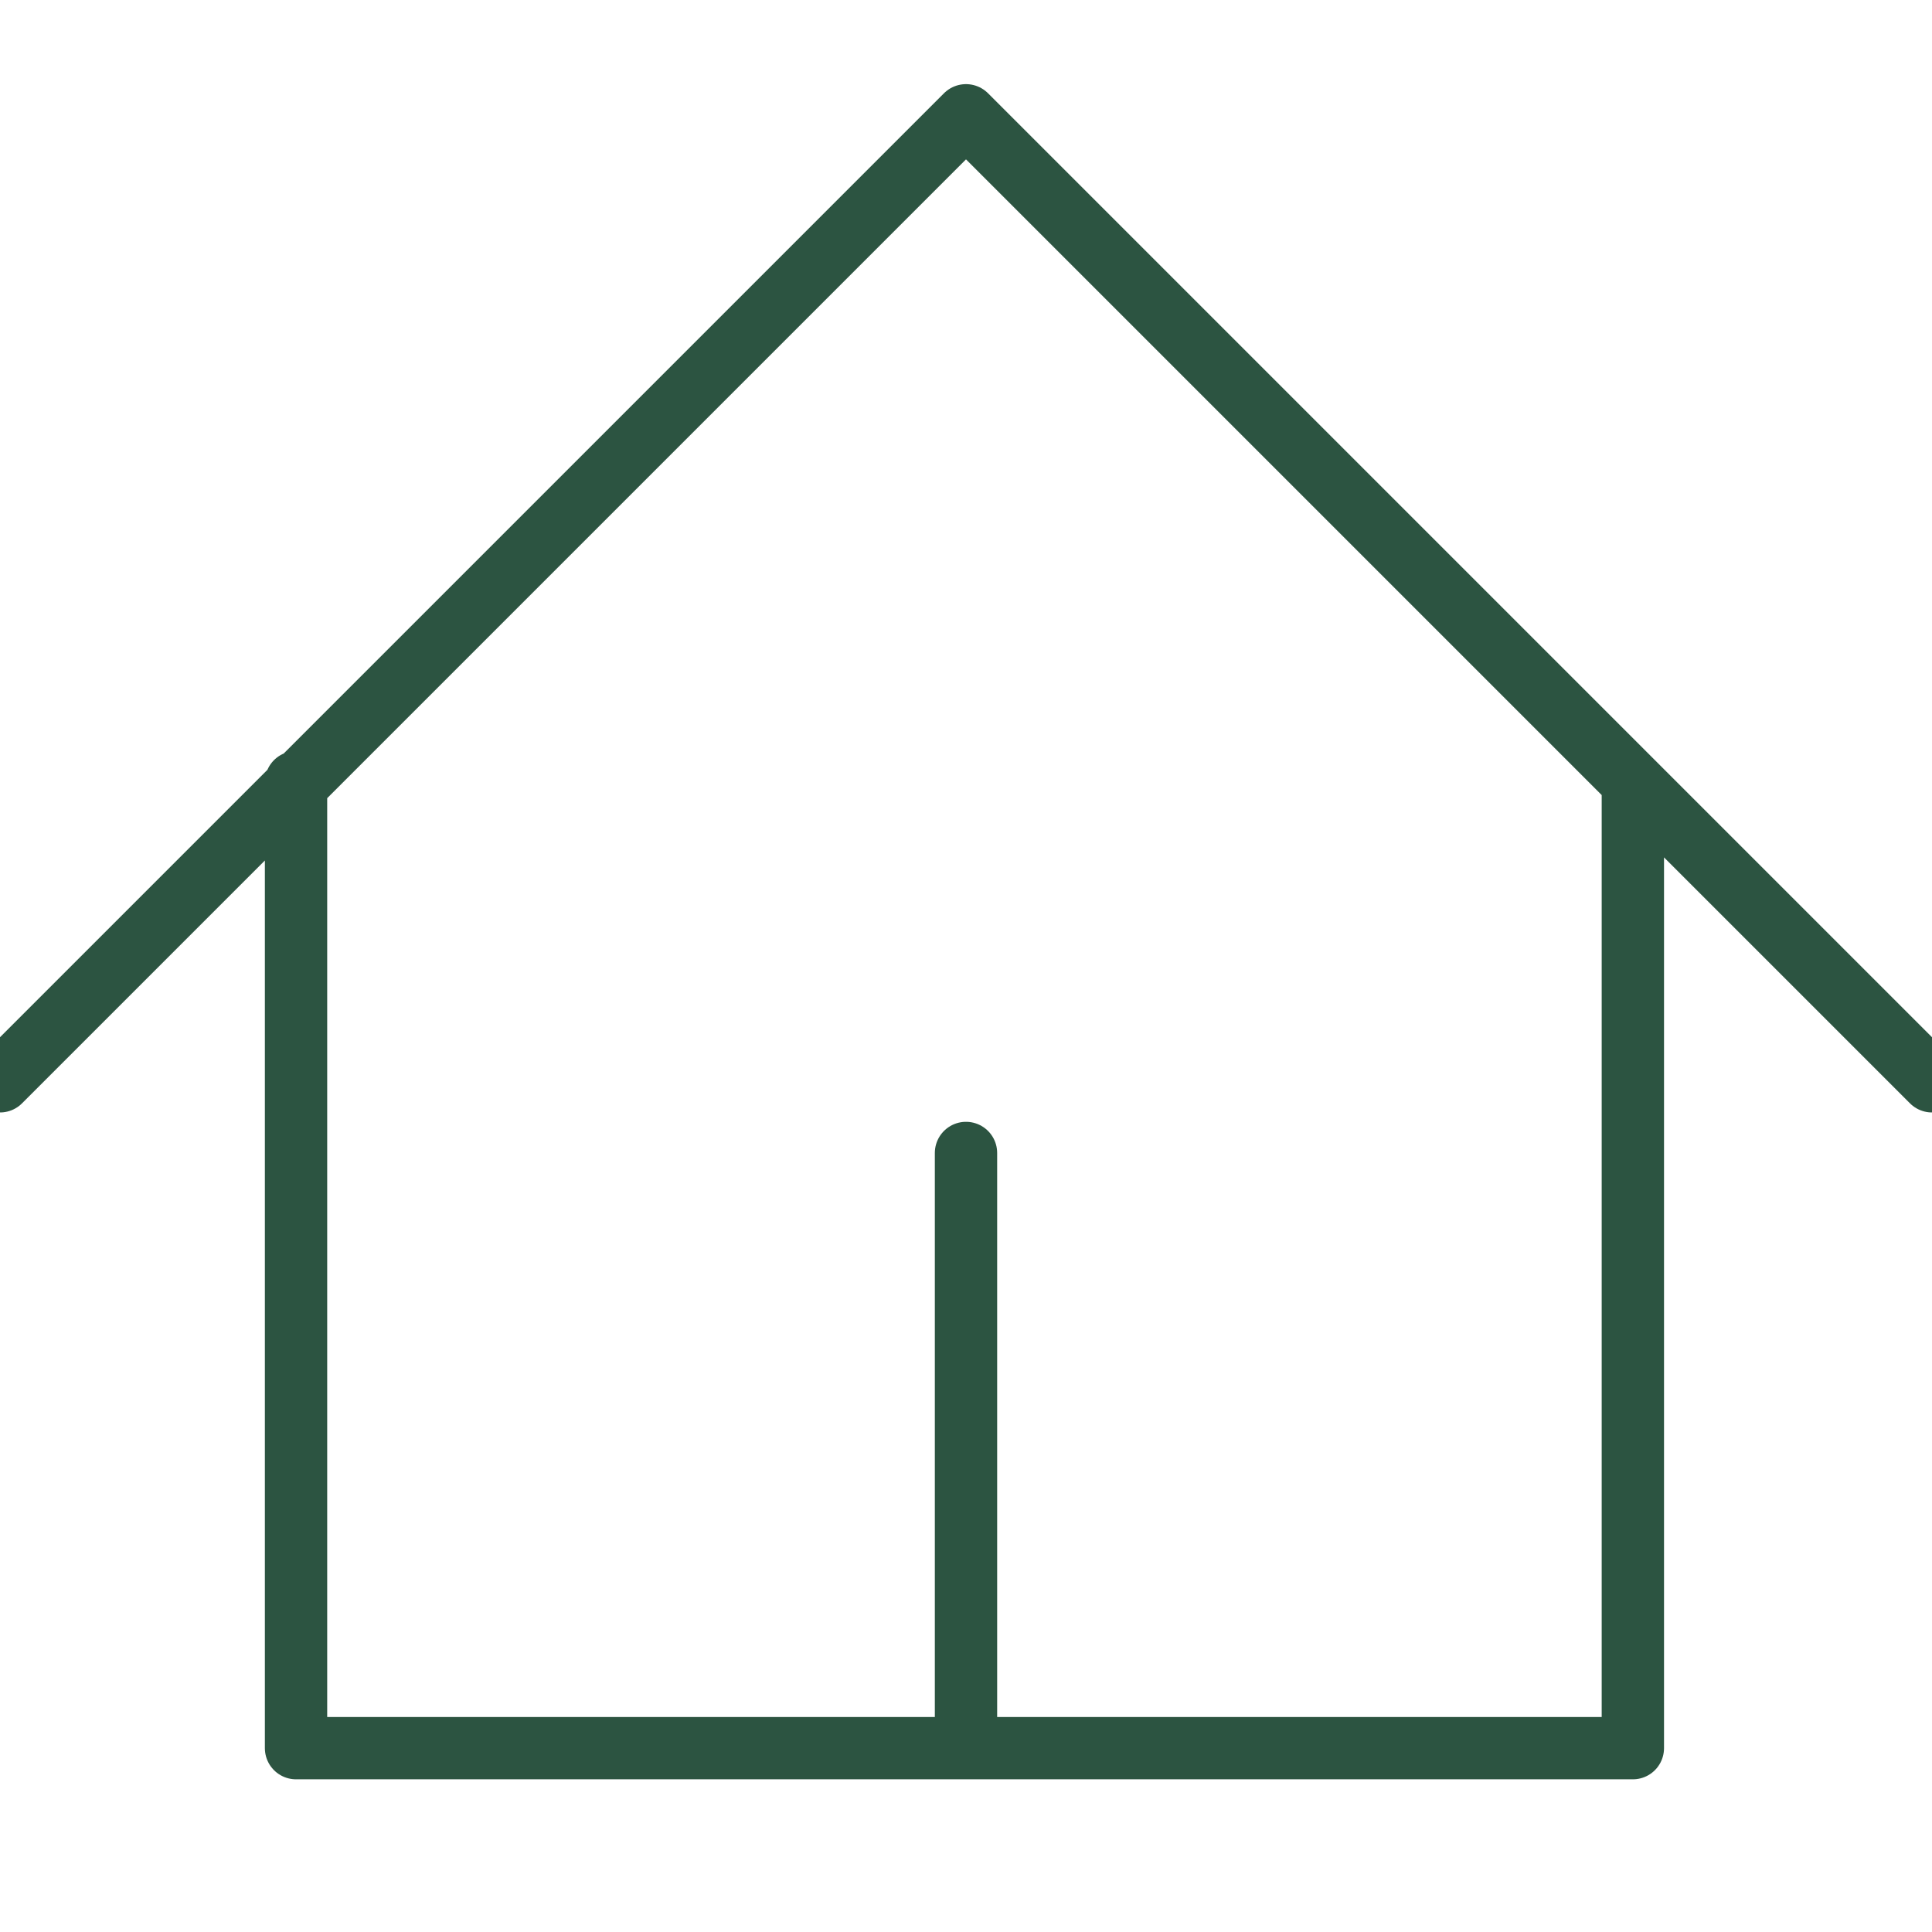 <?xml version="1.0" encoding="UTF-8"?>
<svg id="Layer_1" xmlns="http://www.w3.org/2000/svg" version="1.1" viewBox="0 0 62 62">
  <!-- Generator: Adobe Illustrator 29.4.0, SVG Export Plug-In . SVG Version: 2.1.0 Build 152)  -->
  <defs>
    <style>
      .st0 {
        fill: none;
        stroke: #2c5441;
        stroke-linecap: round;
        stroke-linejoin: round;
        stroke-width: 2px;
      }

      .st1 {
        isolation: isolate;
      }
    </style>
  </defs>
  <g id="items" class="st1">
    <g id="blend">
      <g id="g-root-ic_2_hxsir51xfd7uv-stroke">
        <g id="ic_2_hxsir51xfd7uv-stroke">
          <path class="st0" d="M0,34.7L31,3.7l31,31M9.5,25.1v31h42.9v-31M31,56.1v-19.1"/>
        </g>
      </g>
    </g>
  </g>
</svg>